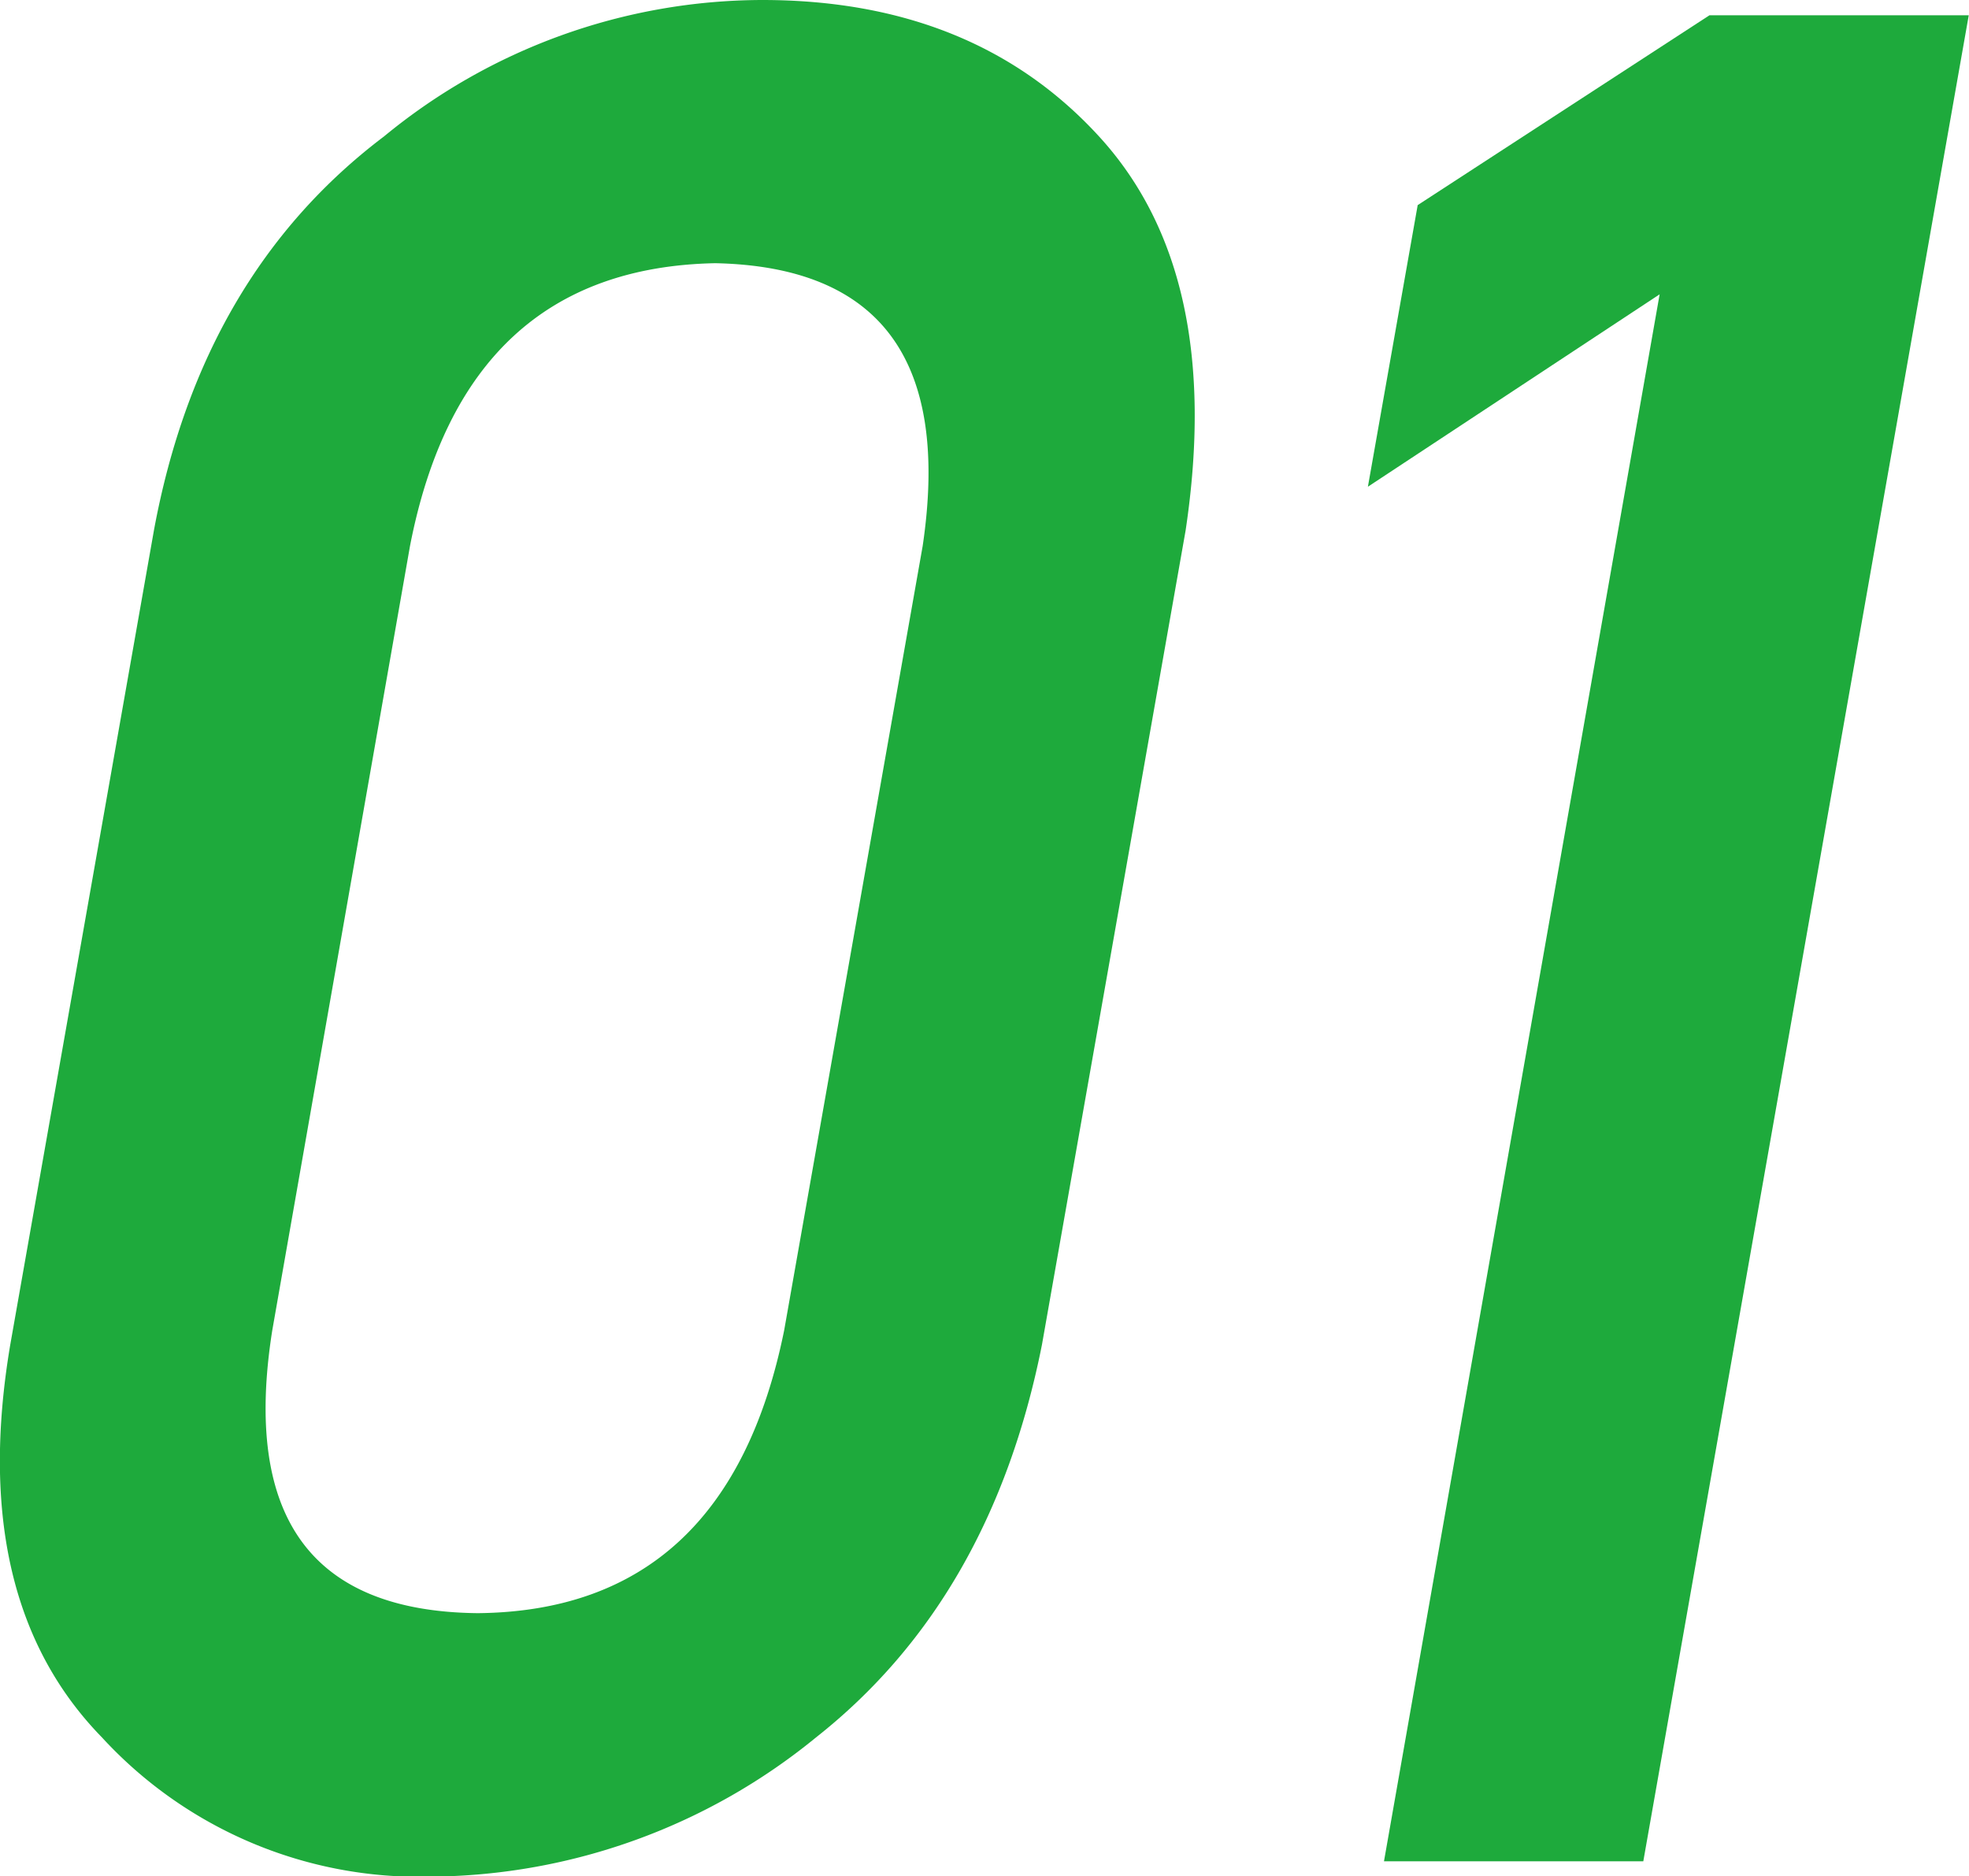 <svg xmlns="http://www.w3.org/2000/svg" viewBox="0 0 75.93 72.36"><defs><style>.cls-1{fill:#1eaa3c;}</style></defs><g id="レイヤー_2" data-name="レイヤー 2"><g id="レイヤー_2-2" data-name="レイヤー 2"><path class="cls-1" d="M5.94,20.43q1.83-9.85,8.87-15.17A23,23,0,0,1,29.39,0q8.18,0,13,5.27t3.33,15.19l-5.54,31.4Q38.23,61.67,31.47,67a23.71,23.71,0,0,1-14.84,5.37A16.62,16.62,0,0,1,3.93,67Q-1.25,61.69.39,51.89Zm29.64.63q1.59-10.71-8-10.91-9.69.19-11.77,10.91L10.5,51.3Q8.79,62.11,18.42,62.21q9.63-.09,11.82-10.91Z"/><path class="cls-1" d="M64,11.35,52.75,18.77,54.67,7.91,65.92.59h10L63.37,71.78h-10Z"/></g></g></svg>